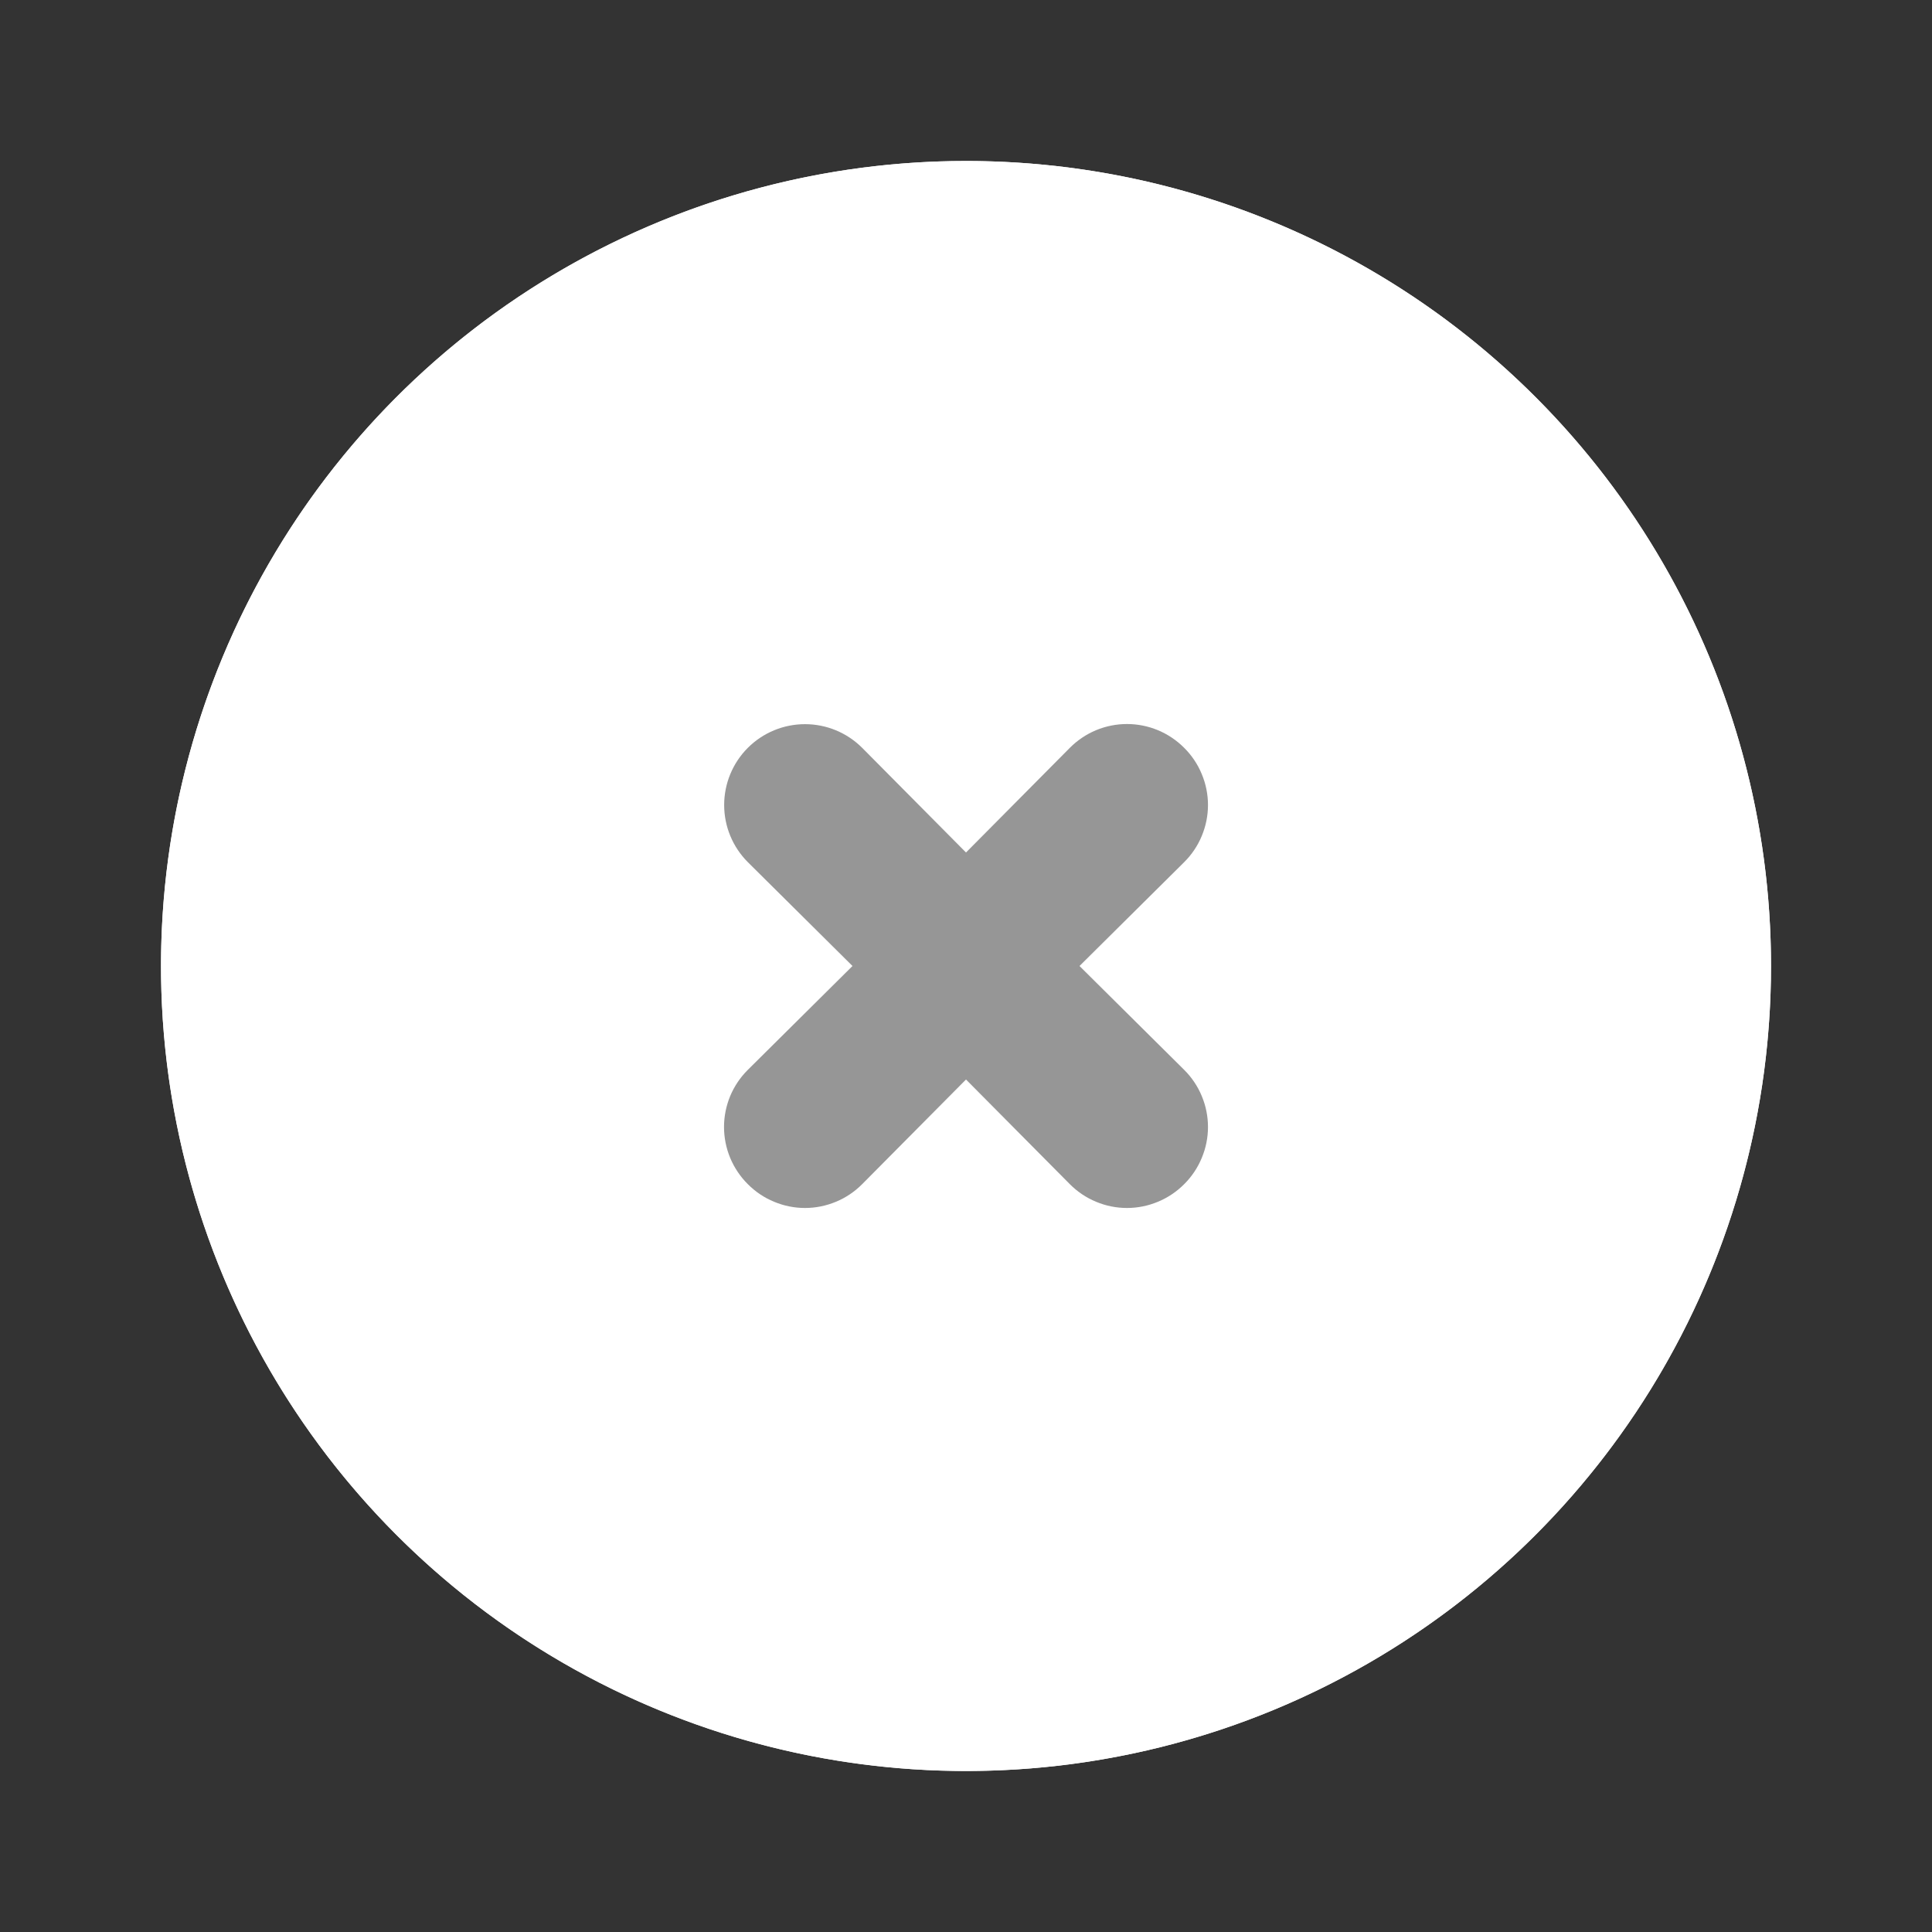 <svg width="40" height="40" viewBox="0 0 40 40" fill="none" xmlns="http://www.w3.org/2000/svg">
<rect x="0" y="0" width="40" height="40" fill="#333333" stroke="none"/>
<circle cx="20" cy="20" r="16.667" fill="white"/>
<path d="M20 3.333C16.704 3.333 13.482 4.311 10.741 6.142C8 7.973 5.864 10.576 4.602 13.622C3.341 16.667 3.011 20.018 3.654 23.251C4.297 26.484 5.884 29.454 8.215 31.785C10.546 34.116 13.516 35.703 16.749 36.346C19.982 36.989 23.333 36.659 26.378 35.398C29.424 34.136 32.027 32 33.858 29.259C35.689 26.519 36.667 23.296 36.667 20C36.667 17.811 36.236 15.644 35.398 13.622C34.561 11.6 33.333 9.762 31.785 8.215C30.238 6.667 28.4 5.439 26.378 4.602C24.356 3.764 22.189 3.333 20 3.333ZM20 33.333C17.363 33.333 14.785 32.551 12.593 31.086C10.4 29.621 8.691 27.539 7.682 25.102C6.673 22.666 6.409 19.985 6.923 17.399C7.438 14.812 8.707 12.437 10.572 10.572C12.437 8.707 14.813 7.437 17.399 6.923C19.985 6.408 22.666 6.672 25.103 7.682C27.539 8.691 29.621 10.4 31.086 12.592C32.551 14.785 33.334 17.363 33.334 20C33.334 23.536 31.929 26.927 29.428 29.428C26.928 31.928 23.536 33.333 20 33.333Z" fill="white"/>
<path d="M24.517 15.483C24.362 15.327 24.177 15.203 23.974 15.118C23.771 15.034 23.553 14.99 23.333 14.99C23.113 14.99 22.895 15.034 22.692 15.118C22.489 15.203 22.305 15.327 22.15 15.483L20 17.65L17.85 15.483C17.536 15.169 17.11 14.993 16.667 14.993C16.223 14.993 15.797 15.169 15.483 15.483C15.169 15.797 14.993 16.223 14.993 16.667C14.993 17.11 15.169 17.536 15.483 17.85L17.65 20L15.483 22.15C15.327 22.305 15.203 22.489 15.118 22.692C15.034 22.895 14.99 23.113 14.99 23.333C14.99 23.553 15.034 23.771 15.118 23.974C15.203 24.177 15.327 24.362 15.483 24.517C15.638 24.673 15.822 24.797 16.026 24.881C16.229 24.966 16.447 25.01 16.667 25.01C16.887 25.01 17.104 24.966 17.308 24.881C17.511 24.797 17.695 24.673 17.85 24.517L20 22.35L22.15 24.517C22.305 24.673 22.489 24.797 22.692 24.881C22.895 24.966 23.113 25.01 23.333 25.01C23.553 25.01 23.771 24.966 23.974 24.881C24.177 24.797 24.362 24.673 24.517 24.517C24.673 24.362 24.797 24.177 24.881 23.974C24.966 23.771 25.01 23.553 25.01 23.333C25.01 23.113 24.966 22.895 24.881 22.692C24.797 22.489 24.673 22.305 24.517 22.15L22.35 20L24.517 17.85C24.673 17.695 24.797 17.511 24.881 17.308C24.966 17.104 25.01 16.887 25.01 16.667C25.01 16.447 24.966 16.229 24.881 16.026C24.797 15.822 24.673 15.638 24.517 15.483Z" fill="#969696"/>
</svg>
